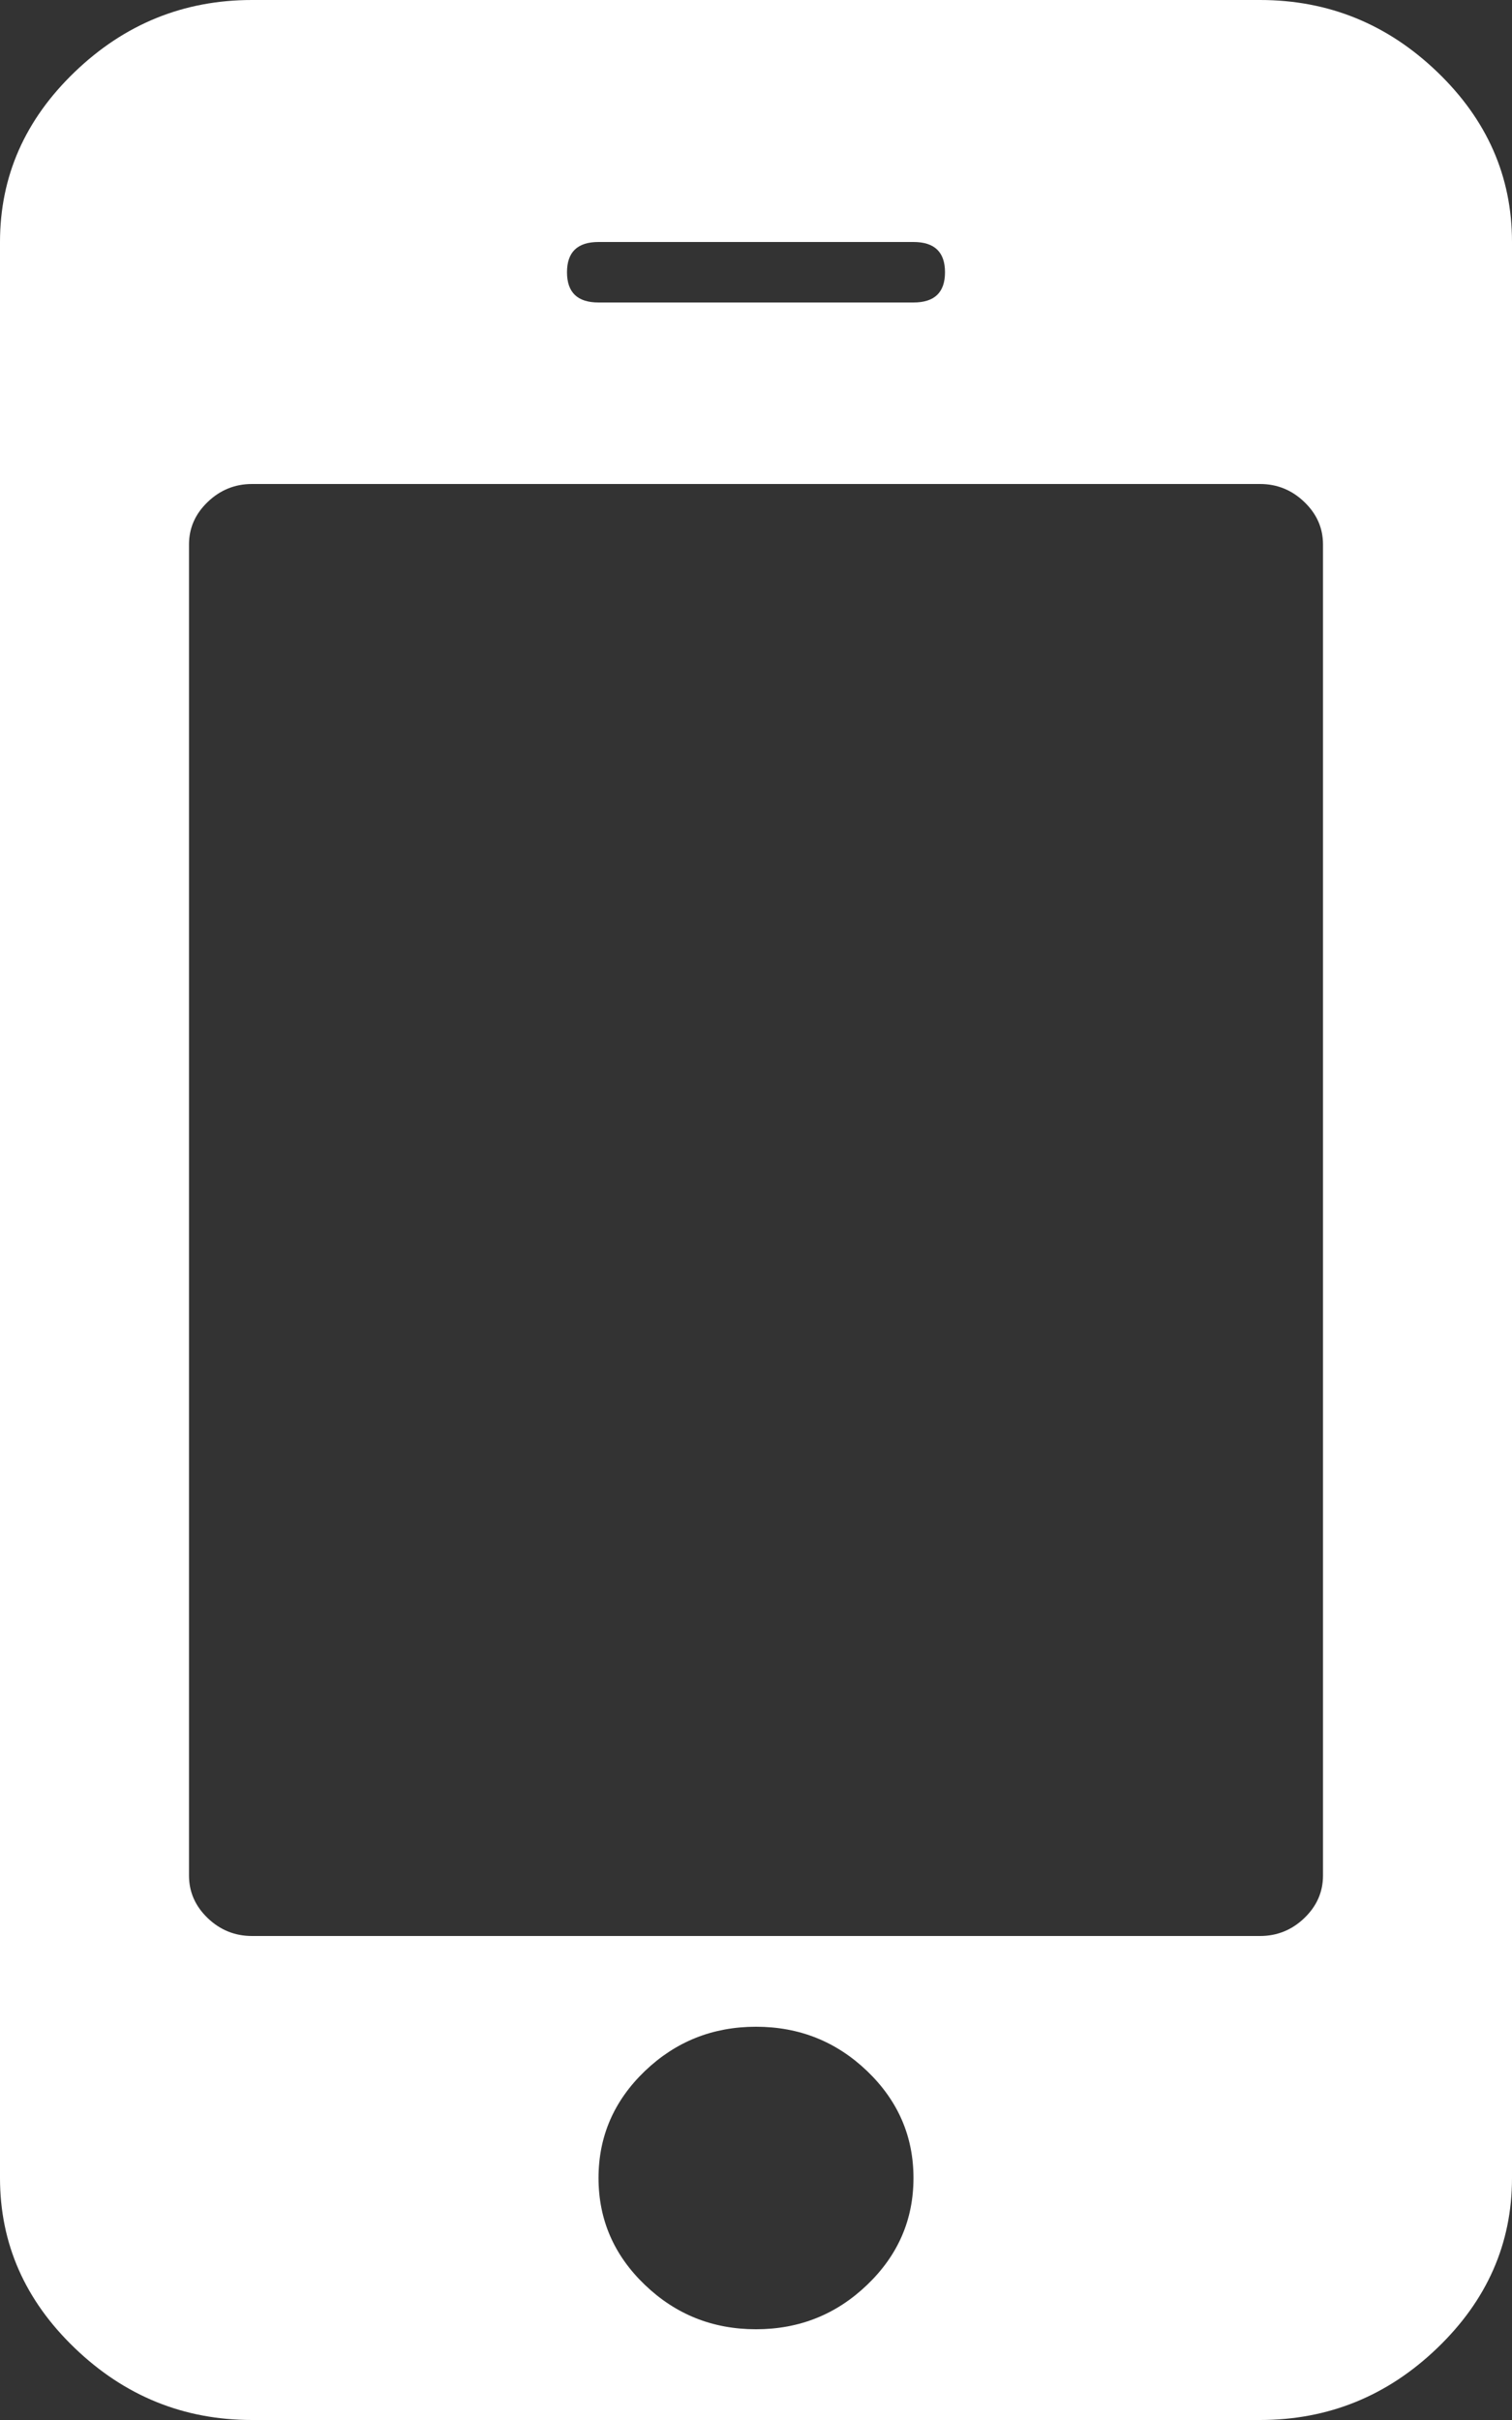 <svg width="20" height="32" viewBox="0 0 20 32" fill="none" xmlns="http://www.w3.org/2000/svg">
<rect x="0" y="0" width="20" height="32" fill="#333333" stroke="none"/>
<path d="M12.083 28.8C12.083 28.25 11.879 27.779 11.471 27.387C11.063 26.996 10.573 26.8 10 26.8C9.427 26.8 8.937 26.996 8.529 27.387C8.121 27.779 7.917 28.25 7.917 28.8C7.917 29.35 8.121 29.821 8.529 30.212C8.937 30.604 9.427 30.8 10 30.8C10.573 30.8 11.063 30.604 11.471 30.212C11.879 29.821 12.083 29.35 12.083 28.8ZM17.5 24.8V7.2C17.5 6.983 17.418 6.796 17.253 6.638C17.088 6.479 16.892 6.4 16.667 6.4H3.333C3.108 6.4 2.912 6.479 2.747 6.638C2.582 6.796 2.5 6.983 2.5 7.2V24.8C2.5 25.017 2.582 25.204 2.747 25.363C2.912 25.521 3.108 25.6 3.333 25.6H16.667C16.892 25.6 17.088 25.521 17.253 25.363C17.418 25.204 17.5 25.017 17.5 24.8ZM12.5 3.6C12.5 3.333 12.361 3.2 12.083 3.2H7.917C7.639 3.2 7.5 3.333 7.5 3.6C7.5 3.867 7.639 4 7.917 4H12.083C12.361 4 12.5 3.867 12.5 3.6ZM20 3.2V28.8C20 29.667 19.67 30.417 19.01 31.05C18.351 31.683 17.569 32 16.667 32H3.333C2.431 32 1.649 31.683 0.99 31.05C0.33 30.417 0 29.667 0 28.8V3.2C0 2.333 0.33 1.583 0.99 0.95C1.649 0.317 2.431 0 3.333 0H16.667C17.569 0 18.351 0.317 19.01 0.95C19.67 1.583 20 2.333 20 3.2Z" fill="white"/>
</svg>

